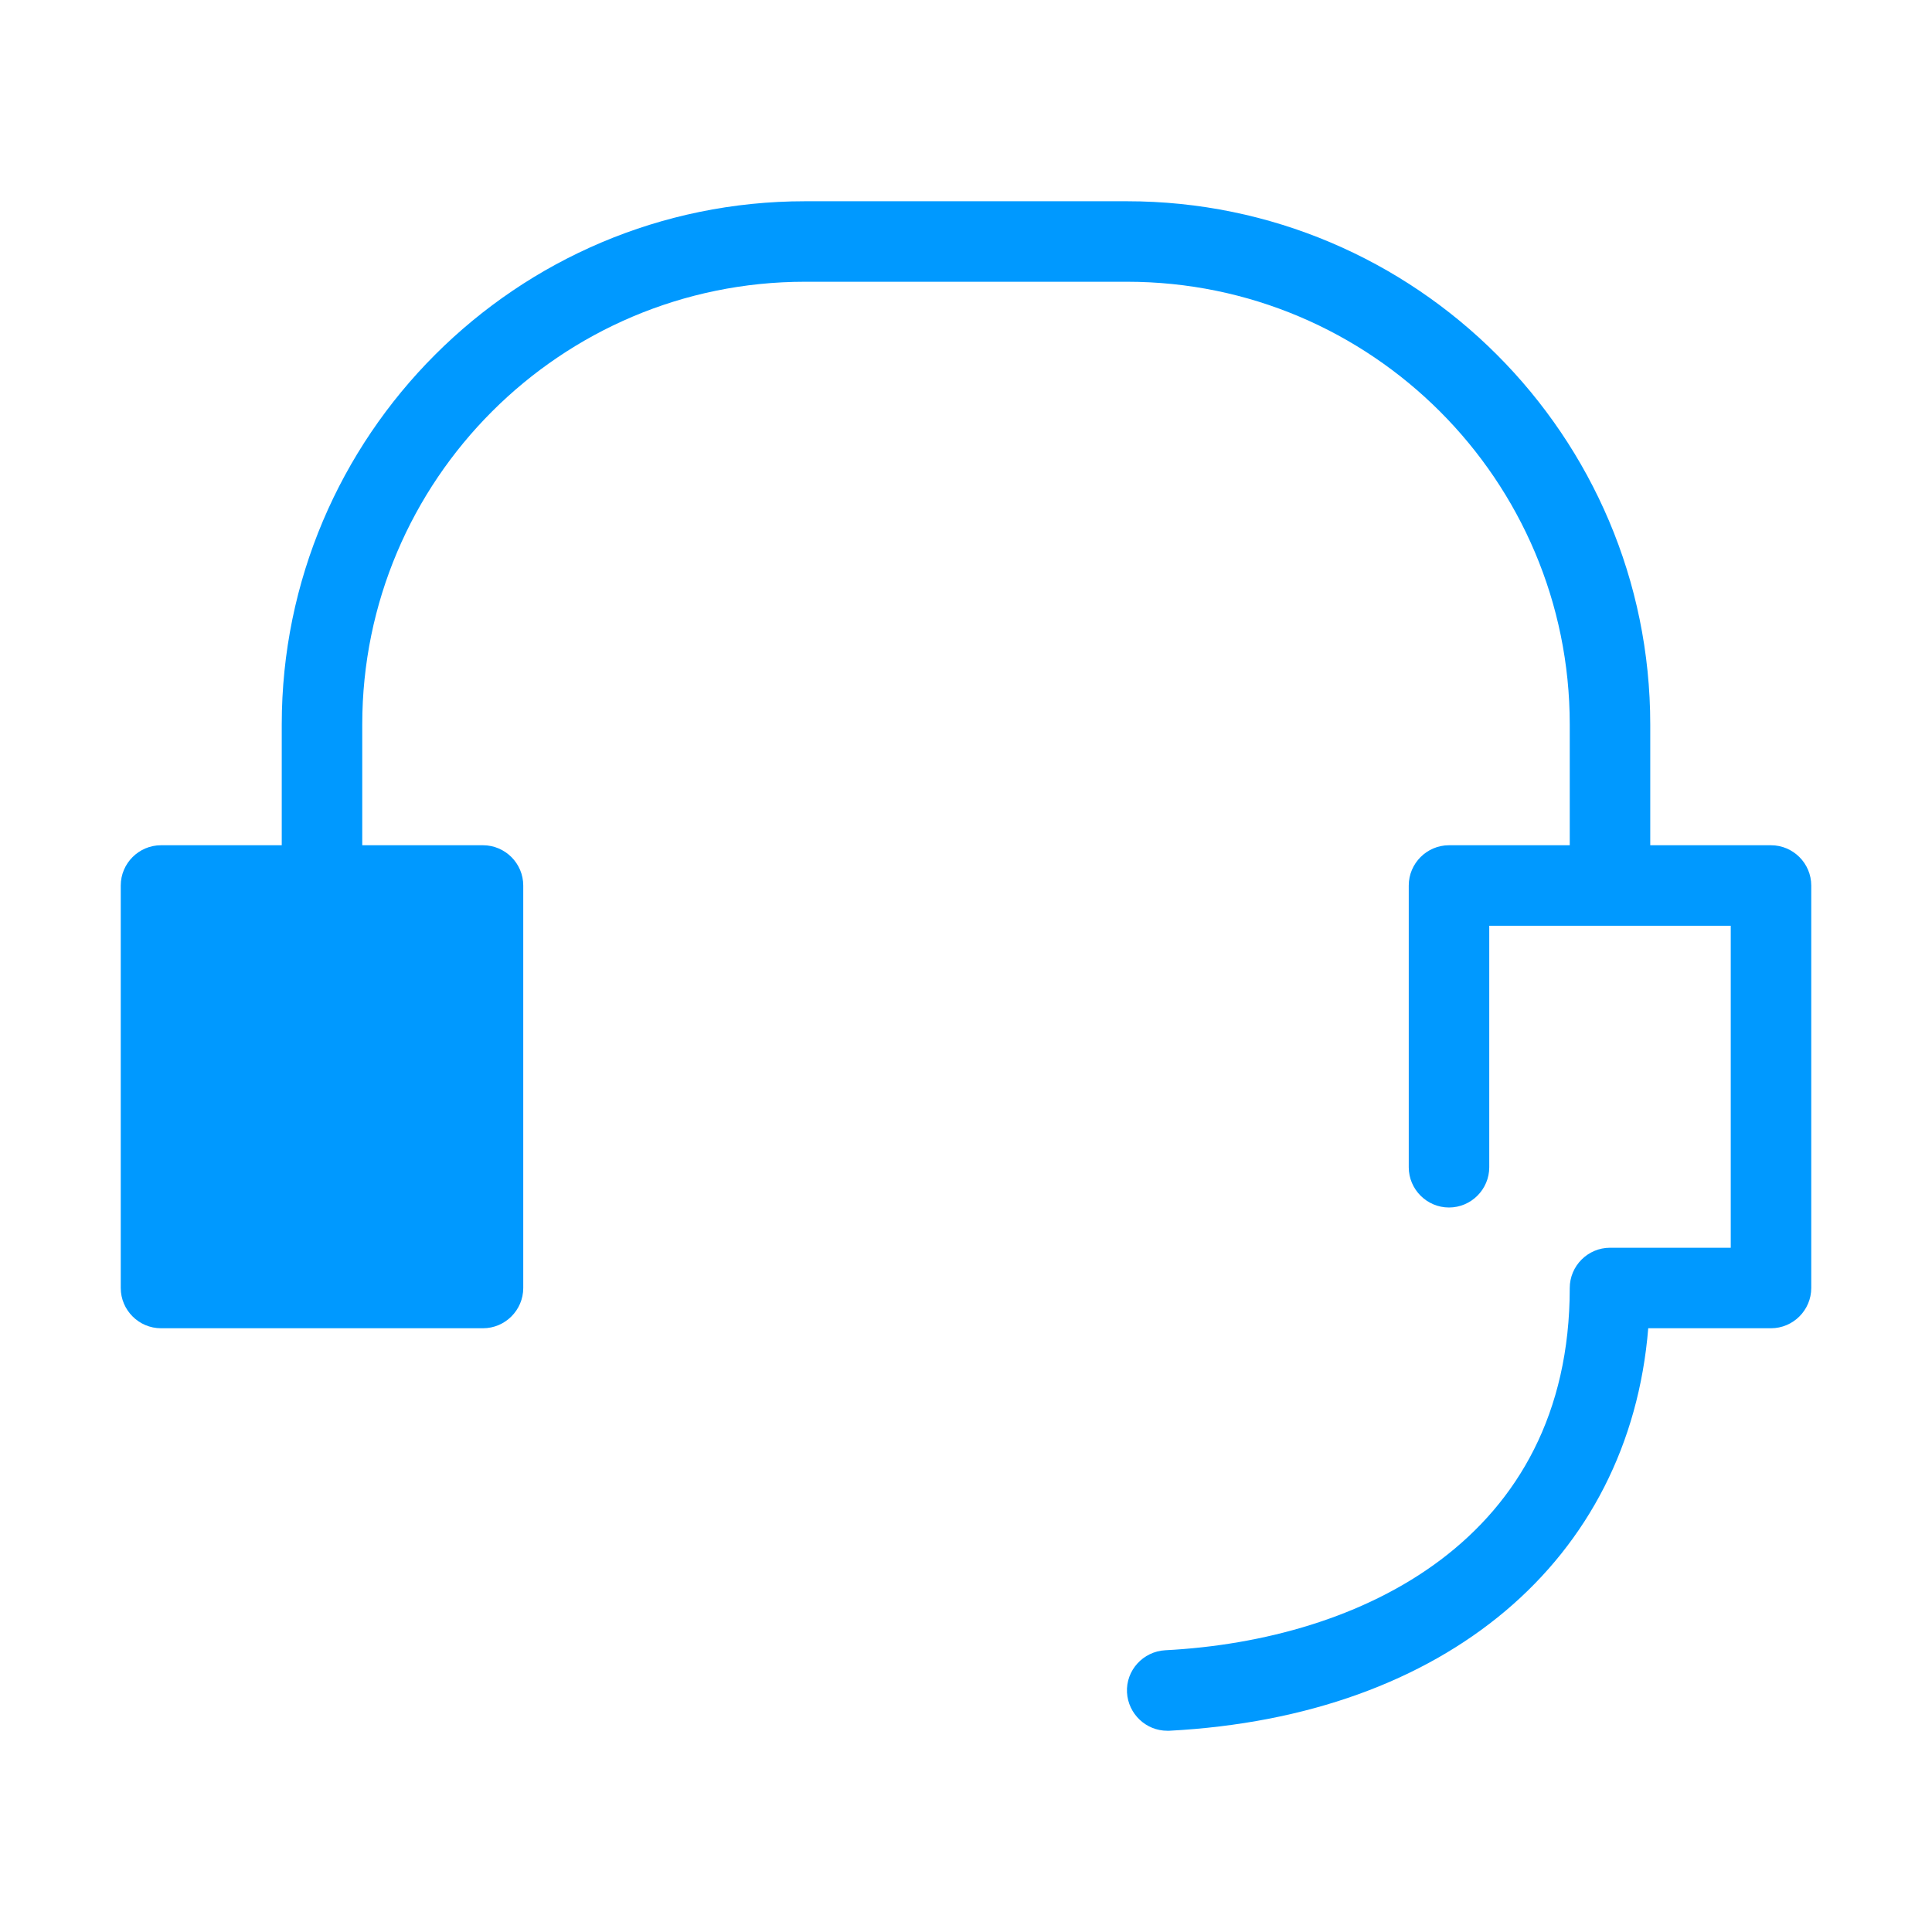 <svg width="24" height="24" viewBox="0 0 24 24" fill="none" xmlns="http://www.w3.org/2000/svg">
<path d="M22 10.5H20.5V9C20.5 5.415 17.585 2.5 14 2.5H10C6.415 2.5 3.5 5.415 3.5 9V11C3.5 11.275 3.725 11.5 4 11.5C4.275 11.5 4.5 11.275 4.5 11V9C4.5 5.965 6.965 3.5 10 3.5H14C17.035 3.5 19.5 5.965 19.5 9V10.5H18C17.725 10.5 17.5 10.725 17.5 11V14.5C17.5 14.775 17.725 15 18 15C18.275 15 18.5 14.775 18.5 14.5V11.5H21.5V15.5H20C19.725 15.5 19.5 15.725 19.5 16C19.5 19.125 16.905 20.375 14.475 20.5C14.2 20.515 13.985 20.75 14 21.025C14.015 21.29 14.235 21.5 14.5 21.5C14.51 21.5 14.52 21.5 14.525 21.5C17.96 21.32 20.24 19.38 20.475 16.5H22C22.275 16.5 22.5 16.275 22.5 16V11C22.5 10.725 22.275 10.5 22 10.5Z" fill="#0099FF"/>
<path d="M6 11H2V16H6V11Z" fill="#0099FF"/>
<path d="M6 16.5H2C1.725 16.5 1.5 16.275 1.5 16V11C1.5 10.725 1.725 10.5 2 10.5H6C6.275 10.5 6.5 10.725 6.5 11V16C6.5 16.275 6.275 16.5 6 16.5ZM2.5 15.5H5.5V11.5H2.5V15.5Z" fill="#0099FF"/>
</svg>
